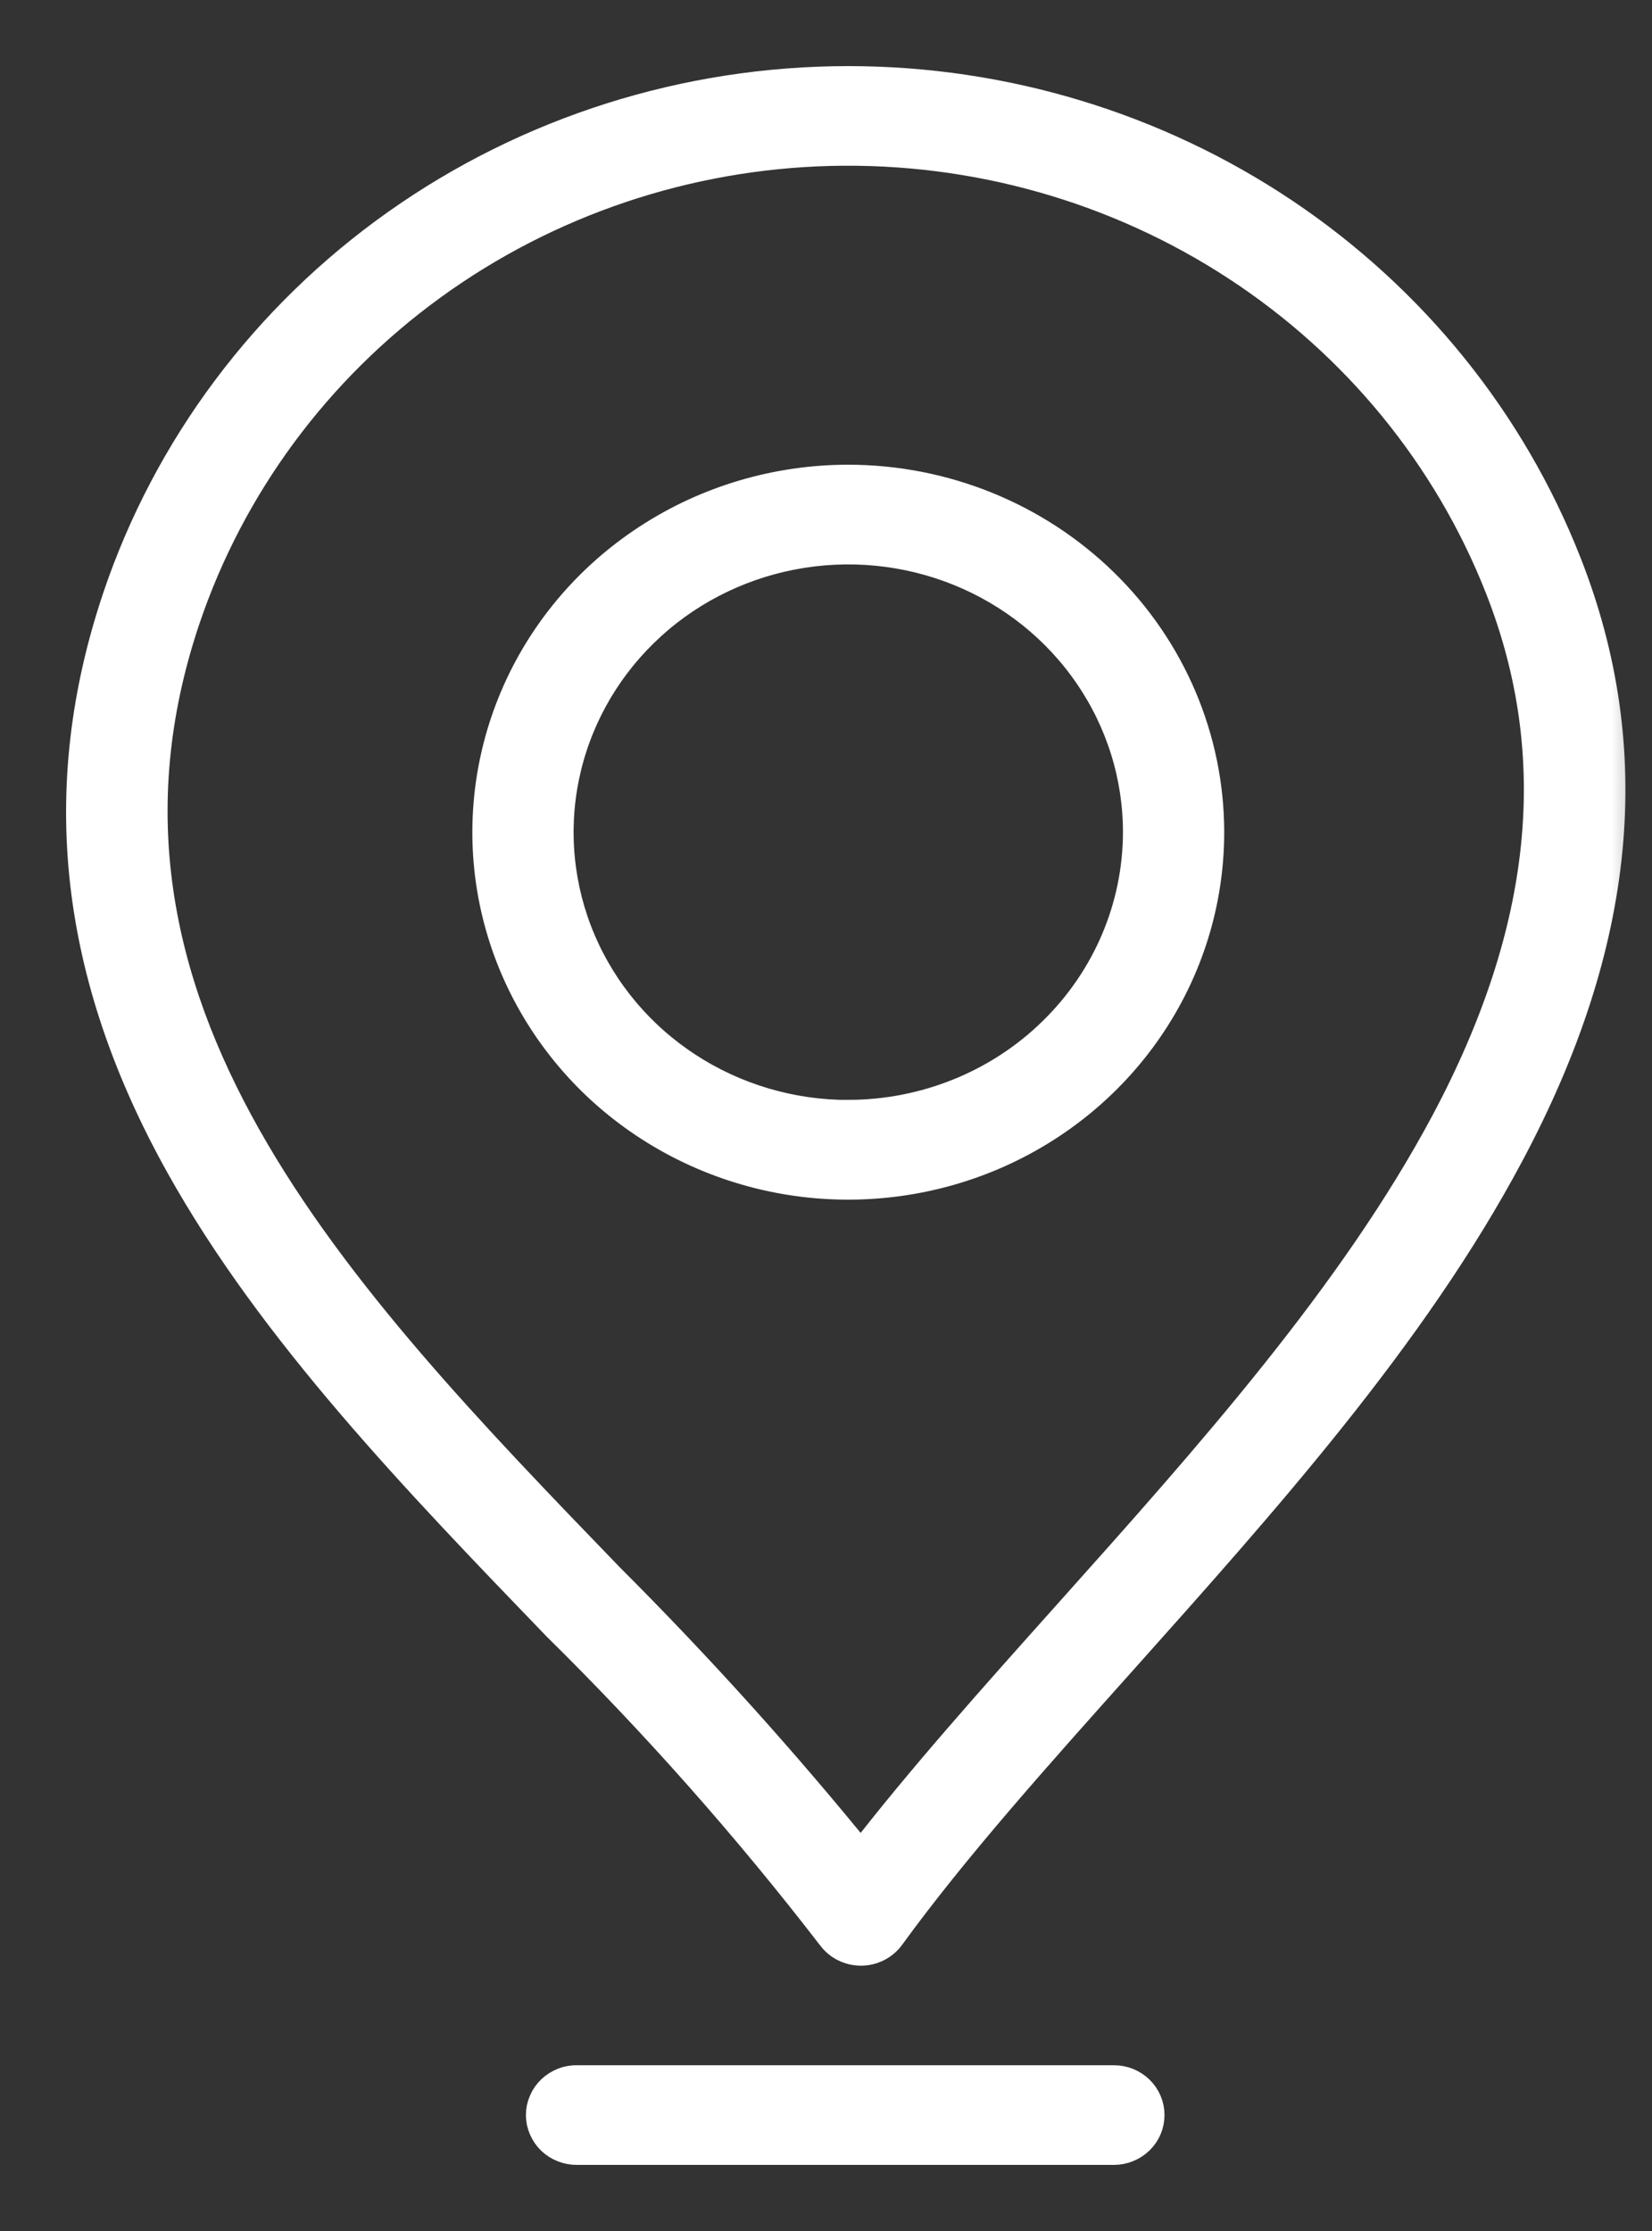 <svg width="20" height="27" viewBox="0 0 20 27" fill="none" xmlns="http://www.w3.org/2000/svg">
<rect x="0" y="0" width="20" height="27" fill="#333333" stroke="none"/>
<mask id="path-1-outside-1_95_49" maskUnits="userSpaceOnUse" x="0" y="0" width="20" height="27" fill="black">
<rect fill="white" width="20" height="27"/>
<path d="M18.947 6.818C18.273 5.105 17.083 3.633 15.534 2.594C13.984 1.556 12.149 1 10.27 1C8.312 1 6.404 1.604 4.818 2.725C3.232 3.846 2.049 5.427 1.438 7.243C0.664 9.548 0.914 11.79 2.204 14.099C3.321 16.101 5.07 17.912 6.759 19.664C7.954 20.841 9.065 22.096 10.086 23.42C10.124 23.472 10.175 23.515 10.233 23.544C10.292 23.574 10.357 23.589 10.423 23.589C10.488 23.589 10.553 23.574 10.612 23.544C10.67 23.515 10.721 23.472 10.759 23.42C11.531 22.358 12.518 21.255 13.563 20.087C15.296 18.148 17.09 16.143 18.252 13.96C19.611 11.414 19.837 9.078 18.947 6.818ZM17.522 13.587C16.404 15.684 14.645 17.652 12.942 19.555C12.027 20.578 11.157 21.551 10.423 22.503C9.464 21.321 8.442 20.188 7.362 19.109C4.064 15.695 0.654 12.164 2.222 7.493C2.768 5.872 3.814 4.455 5.217 3.438C6.62 2.42 8.312 1.85 10.059 1.808C11.807 1.766 13.525 2.252 14.979 3.201C16.432 4.149 17.549 5.513 18.176 7.106C18.976 9.139 18.762 11.258 17.522 13.587ZM10.27 5.824C9.41 5.824 8.568 6.073 7.853 6.54C7.137 7.006 6.579 7.67 6.25 8.446C5.921 9.222 5.834 10.076 6.002 10.9C6.17 11.724 6.585 12.48 7.193 13.075C7.802 13.668 8.577 14.073 9.421 14.237C10.265 14.401 11.14 14.316 11.935 13.995C12.73 13.673 13.41 13.129 13.888 12.43C14.366 11.732 14.621 10.911 14.621 10.071C14.62 8.945 14.161 7.865 13.345 7.069C12.529 6.273 11.424 5.825 10.27 5.824L10.27 5.824ZM10.27 13.512C9.573 13.512 8.891 13.31 8.312 12.932C7.732 12.555 7.28 12.017 7.013 11.389C6.746 10.76 6.676 10.068 6.812 9.401C6.948 8.733 7.284 8.12 7.777 7.639C8.269 7.157 8.898 6.83 9.581 6.697C10.265 6.564 10.974 6.632 11.618 6.892C12.262 7.152 12.813 7.593 13.2 8.159C13.588 8.725 13.795 9.39 13.795 10.071C13.794 10.983 13.422 11.857 12.761 12.502C12.101 13.148 11.204 13.51 10.27 13.511L10.27 13.512ZM13.898 25.596C13.898 25.649 13.888 25.702 13.867 25.751C13.846 25.8 13.816 25.844 13.777 25.882C13.739 25.919 13.693 25.949 13.643 25.969C13.593 25.99 13.539 26 13.485 26H6.992C6.936 26.001 6.881 25.992 6.83 25.972C6.779 25.953 6.732 25.923 6.692 25.886C6.653 25.848 6.621 25.803 6.6 25.753C6.578 25.704 6.567 25.651 6.567 25.597C6.567 25.543 6.578 25.489 6.6 25.44C6.621 25.39 6.653 25.345 6.692 25.308C6.732 25.27 6.779 25.241 6.83 25.221C6.881 25.201 6.936 25.192 6.992 25.194H13.485C13.594 25.193 13.699 25.236 13.777 25.311C13.854 25.386 13.898 25.489 13.898 25.595L13.898 25.596Z"/>
</mask>
<path d="M18.947 6.818C18.273 5.105 17.083 3.633 15.534 2.594C13.984 1.556 12.149 1 10.27 1C8.312 1 6.404 1.604 4.818 2.725C3.232 3.846 2.049 5.427 1.438 7.243C0.664 9.548 0.914 11.79 2.204 14.099C3.321 16.101 5.07 17.912 6.759 19.664C7.954 20.841 9.065 22.096 10.086 23.42C10.124 23.472 10.175 23.515 10.233 23.544C10.292 23.574 10.357 23.589 10.423 23.589C10.488 23.589 10.553 23.574 10.612 23.544C10.67 23.515 10.721 23.472 10.759 23.42C11.531 22.358 12.518 21.255 13.563 20.087C15.296 18.148 17.09 16.143 18.252 13.96C19.611 11.414 19.837 9.078 18.947 6.818ZM17.522 13.587C16.404 15.684 14.645 17.652 12.942 19.555C12.027 20.578 11.157 21.551 10.423 22.503C9.464 21.321 8.442 20.188 7.362 19.109C4.064 15.695 0.654 12.164 2.222 7.493C2.768 5.872 3.814 4.455 5.217 3.438C6.62 2.42 8.312 1.85 10.059 1.808C11.807 1.766 13.525 2.252 14.979 3.201C16.432 4.149 17.549 5.513 18.176 7.106C18.976 9.139 18.762 11.258 17.522 13.587ZM10.27 5.824C9.41 5.824 8.568 6.073 7.853 6.54C7.137 7.006 6.579 7.67 6.25 8.446C5.921 9.222 5.834 10.076 6.002 10.9C6.17 11.724 6.585 12.48 7.193 13.075C7.802 13.668 8.577 14.073 9.421 14.237C10.265 14.401 11.14 14.316 11.935 13.995C12.73 13.673 13.41 13.129 13.888 12.43C14.366 11.732 14.621 10.911 14.621 10.071C14.62 8.945 14.161 7.865 13.345 7.069C12.529 6.273 11.424 5.825 10.27 5.824L10.27 5.824ZM10.27 13.512C9.573 13.512 8.891 13.31 8.312 12.932C7.732 12.555 7.28 12.017 7.013 11.389C6.746 10.76 6.676 10.068 6.812 9.401C6.948 8.733 7.284 8.12 7.777 7.639C8.269 7.157 8.898 6.83 9.581 6.697C10.265 6.564 10.974 6.632 11.618 6.892C12.262 7.152 12.813 7.593 13.2 8.159C13.588 8.725 13.795 9.39 13.795 10.071C13.794 10.983 13.422 11.857 12.761 12.502C12.101 13.148 11.204 13.51 10.27 13.511L10.27 13.512ZM13.898 25.596C13.898 25.649 13.888 25.702 13.867 25.751C13.846 25.8 13.816 25.844 13.777 25.882C13.739 25.919 13.693 25.949 13.643 25.969C13.593 25.99 13.539 26 13.485 26H6.992C6.936 26.001 6.881 25.992 6.83 25.972C6.779 25.953 6.732 25.923 6.692 25.886C6.653 25.848 6.621 25.803 6.6 25.753C6.578 25.704 6.567 25.651 6.567 25.597C6.567 25.543 6.578 25.489 6.6 25.44C6.621 25.39 6.653 25.345 6.692 25.308C6.732 25.27 6.779 25.241 6.83 25.221C6.881 25.201 6.936 25.192 6.992 25.194H13.485C13.594 25.193 13.699 25.236 13.777 25.311C13.854 25.386 13.898 25.489 13.898 25.595L13.898 25.596Z" fill="white"/>
<path d="M18.947 6.818C18.273 5.105 17.083 3.633 15.534 2.594C13.984 1.556 12.149 1 10.27 1C8.312 1 6.404 1.604 4.818 2.725C3.232 3.846 2.049 5.427 1.438 7.243C0.664 9.548 0.914 11.79 2.204 14.099C3.321 16.101 5.07 17.912 6.759 19.664C7.954 20.841 9.065 22.096 10.086 23.42C10.124 23.472 10.175 23.515 10.233 23.544C10.292 23.574 10.357 23.589 10.423 23.589C10.488 23.589 10.553 23.574 10.612 23.544C10.67 23.515 10.721 23.472 10.759 23.42C11.531 22.358 12.518 21.255 13.563 20.087C15.296 18.148 17.09 16.143 18.252 13.96C19.611 11.414 19.837 9.078 18.947 6.818ZM17.522 13.587C16.404 15.684 14.645 17.652 12.942 19.555C12.027 20.578 11.157 21.551 10.423 22.503C9.464 21.321 8.442 20.188 7.362 19.109C4.064 15.695 0.654 12.164 2.222 7.493C2.768 5.872 3.814 4.455 5.217 3.438C6.62 2.42 8.312 1.85 10.059 1.808C11.807 1.766 13.525 2.252 14.979 3.201C16.432 4.149 17.549 5.513 18.176 7.106C18.976 9.139 18.762 11.258 17.522 13.587ZM10.27 5.824C9.41 5.824 8.568 6.073 7.853 6.54C7.137 7.006 6.579 7.67 6.25 8.446C5.921 9.222 5.834 10.076 6.002 10.9C6.17 11.724 6.585 12.48 7.193 13.075C7.802 13.668 8.577 14.073 9.421 14.237C10.265 14.401 11.14 14.316 11.935 13.995C12.73 13.673 13.41 13.129 13.888 12.43C14.366 11.732 14.621 10.911 14.621 10.071C14.62 8.945 14.161 7.865 13.345 7.069C12.529 6.273 11.424 5.825 10.27 5.824L10.27 5.824ZM10.27 13.512C9.573 13.512 8.891 13.31 8.312 12.932C7.732 12.555 7.28 12.017 7.013 11.389C6.746 10.76 6.676 10.068 6.812 9.401C6.948 8.733 7.284 8.12 7.777 7.639C8.269 7.157 8.898 6.83 9.581 6.697C10.265 6.564 10.974 6.632 11.618 6.892C12.262 7.152 12.813 7.593 13.2 8.159C13.588 8.725 13.795 9.39 13.795 10.071C13.794 10.983 13.422 11.857 12.761 12.502C12.101 13.148 11.204 13.51 10.27 13.511L10.27 13.512ZM13.898 25.596C13.898 25.649 13.888 25.702 13.867 25.751C13.846 25.8 13.816 25.844 13.777 25.882C13.739 25.919 13.693 25.949 13.643 25.969C13.593 25.99 13.539 26 13.485 26H6.992C6.936 26.001 6.881 25.992 6.83 25.972C6.779 25.953 6.732 25.923 6.692 25.886C6.653 25.848 6.621 25.803 6.6 25.753C6.578 25.704 6.567 25.651 6.567 25.597C6.567 25.543 6.578 25.489 6.6 25.44C6.621 25.39 6.653 25.345 6.692 25.308C6.732 25.27 6.779 25.241 6.83 25.221C6.881 25.201 6.936 25.192 6.992 25.194H13.485C13.594 25.193 13.699 25.236 13.777 25.311C13.854 25.386 13.898 25.489 13.898 25.595L13.898 25.596Z" stroke="white" stroke-width="0.4" mask="url(#path-1-outside-1_95_49)"/>
</svg>

